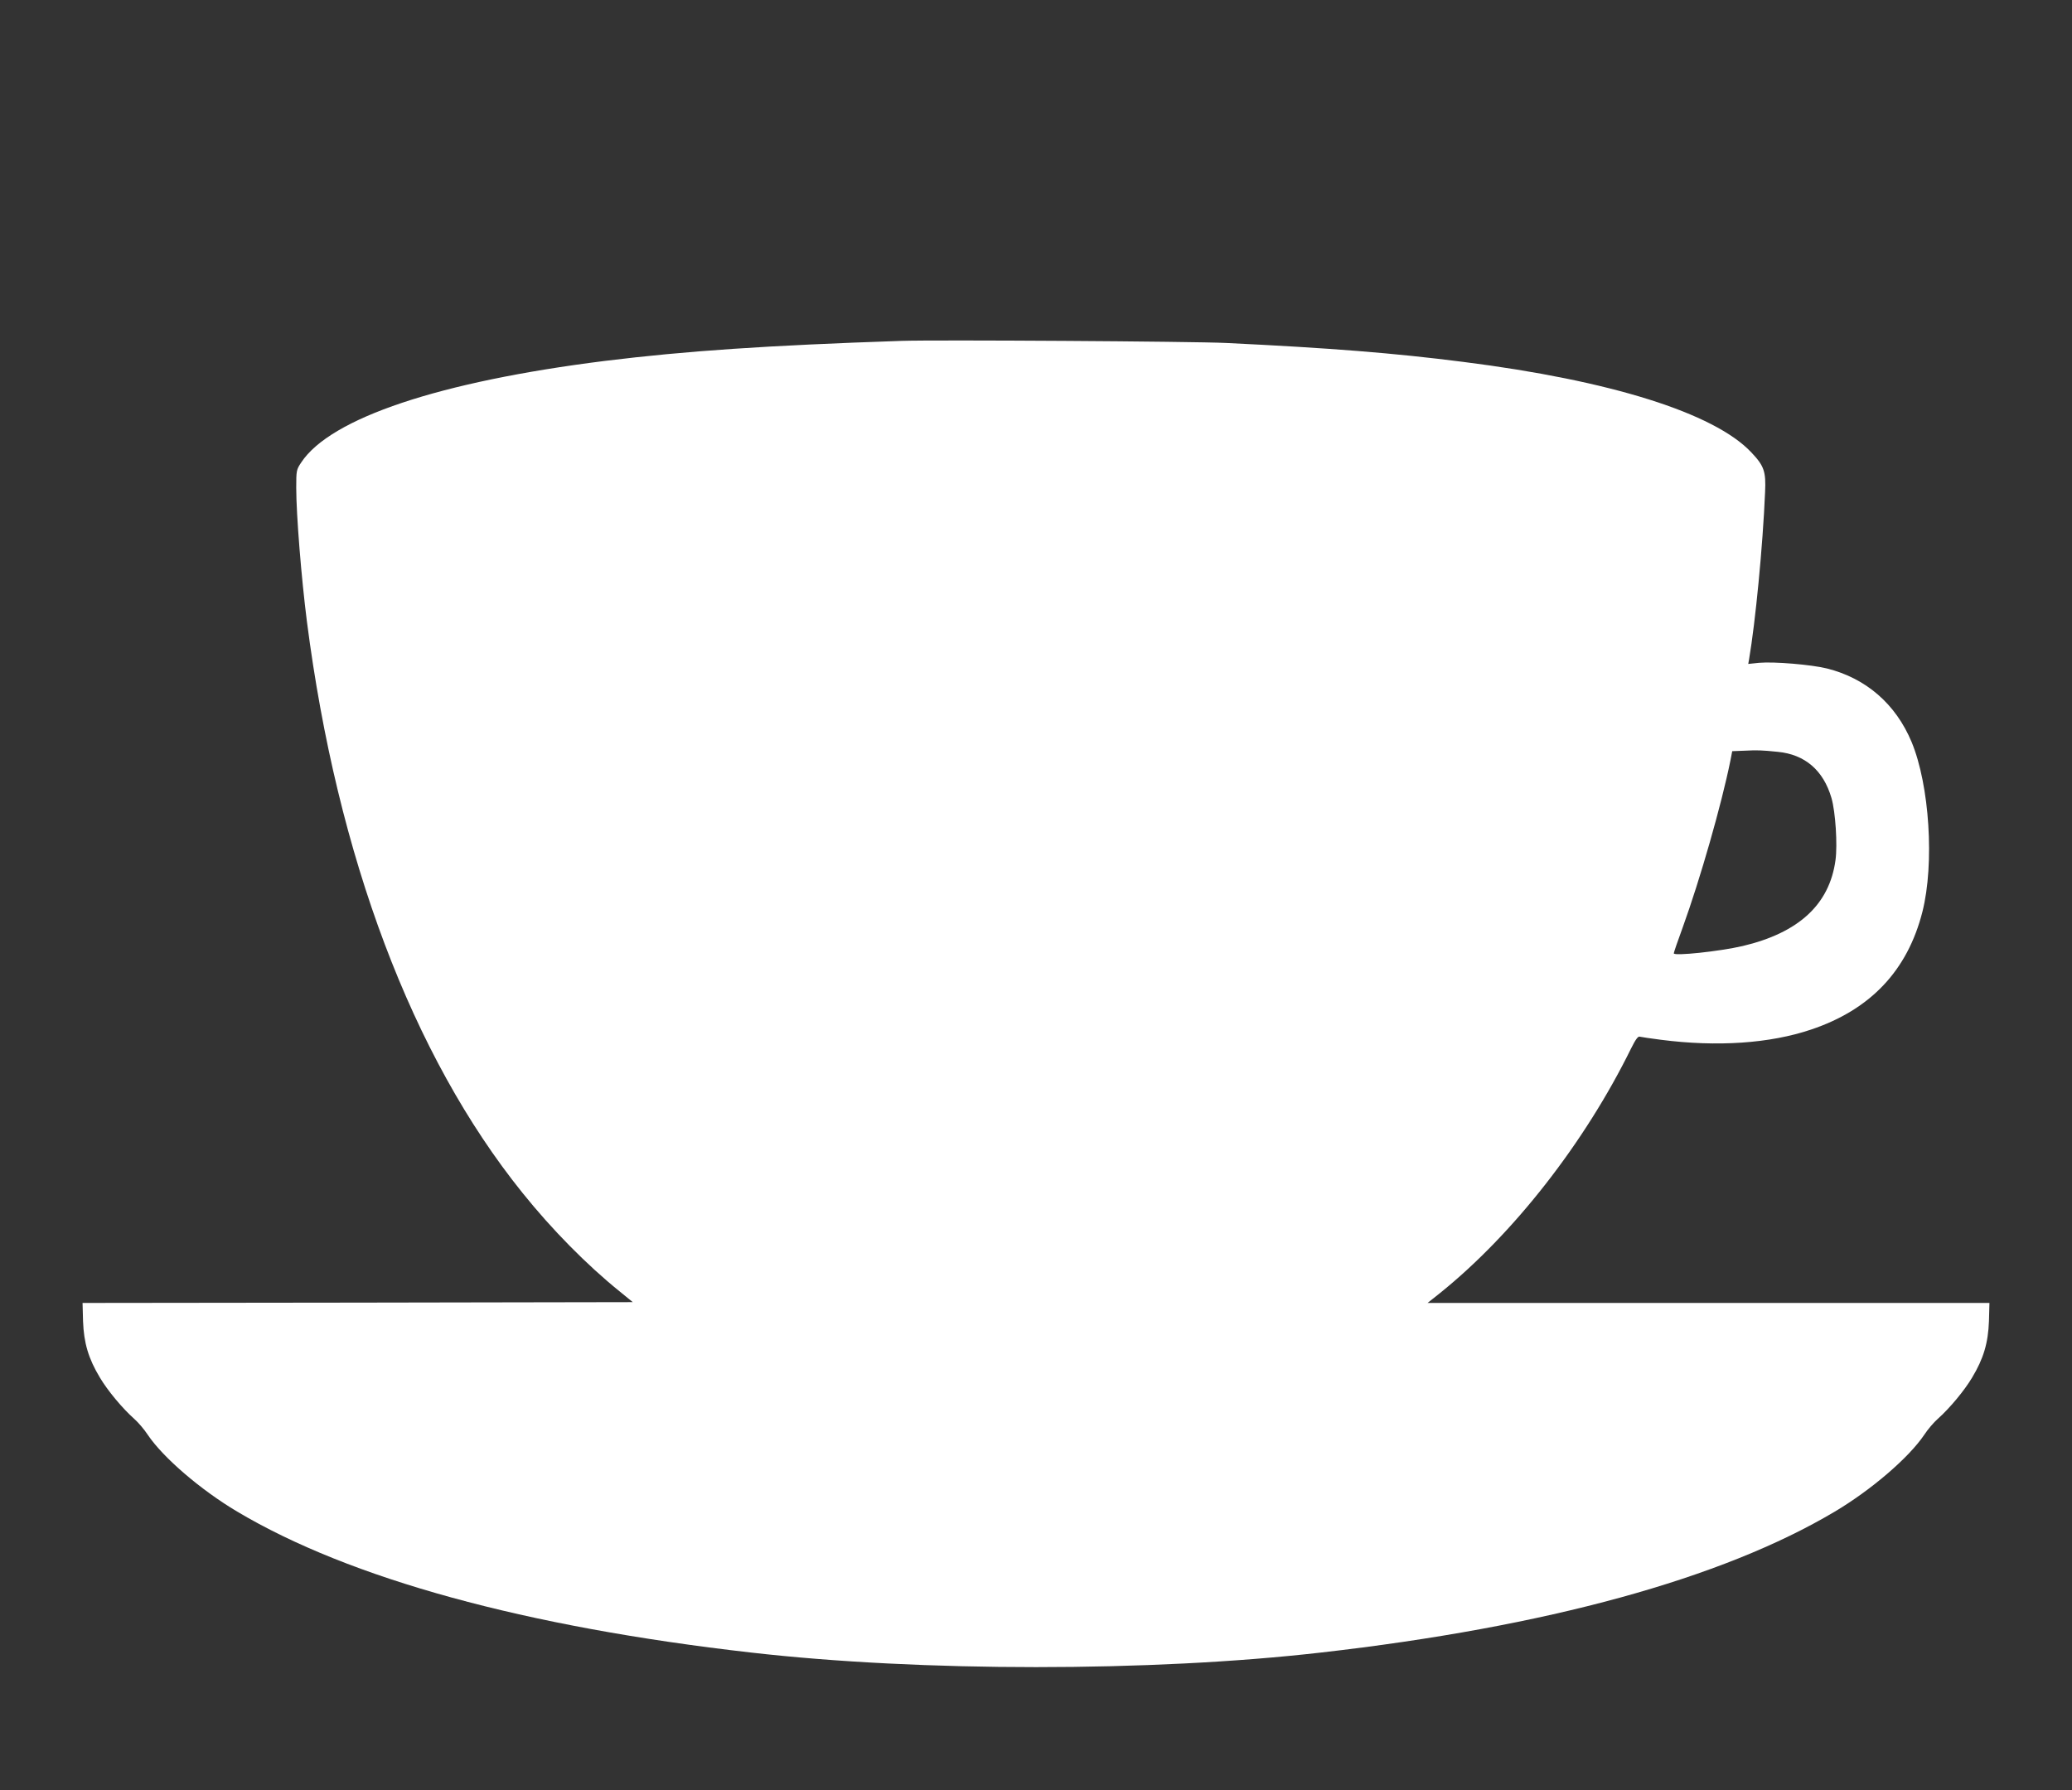 <?xml version="1.0" standalone="no"?>
<!DOCTYPE svg PUBLIC "-//W3C//DTD SVG 20010904//EN"
 "http://www.w3.org/TR/2001/REC-SVG-20010904/DTD/svg10.dtd">
<svg version="1.0" xmlns="http://www.w3.org/2000/svg"
 width="1280pt" height="1106pt" viewBox="0 0 1280 1106"
 preserveAspectRatio="xMidYMid meet">
<rect x="0" y="0" width="1280" height="1106" fill="#333333" stroke="none"/>
<g transform="translate(0,1106) scale(0.1,-0.1)"
fill="#ffffff" stroke="none">
<path d="M5570 8954 c-830 -28 -1333 -62 -1835 -124 -1020 -128 -1693 -353
-1874 -627 -30 -45 -31 -50 -31 -157 0 -166 32 -560 66 -826 187 -1453 650
-2683 1331 -3529 183 -228 397 -445 600 -609 l82 -67 -1700 -3 -1699 -2 3
-113 c5 -134 33 -230 104 -348 48 -81 140 -191 212 -255 24 -21 62 -65 84 -99
96 -142 327 -340 552 -474 696 -414 1779 -712 3175 -871 1047 -120 2473 -120
3520 0 1396 159 2479 457 3175 871 225 134 456 332 552 474 22 34 60 78 84 99
72 64 164 174 212 255 71 118 99 214 104 349 l3 112 -1735 0 -1736 0 78 62
c453 365 893 928 1179 1510 28 56 43 77 54 73 8 -2 67 -11 130 -19 348 -45
673 -23 928 63 367 123 596 365 688 728 75 297 44 782 -67 1049 -98 234 -280
393 -523 454 -97 24 -327 43 -418 35 l-68 -7 5 28 c39 229 85 699 99 1034 6
127 -6 162 -86 246 -229 242 -867 443 -1778 558 -430 55 -822 86 -1465 117
-204 10 -1790 20 -2005 13z m5412 -2539 c168 -16 282 -114 332 -285 25 -85 38
-290 25 -384 -37 -274 -227 -449 -574 -531 -142 -33 -425 -63 -425 -45 0 5 24
76 54 157 110 304 241 763 296 1035 l11 57 77 3 c79 4 105 3 204 -7z"/>
</g>
</svg>
